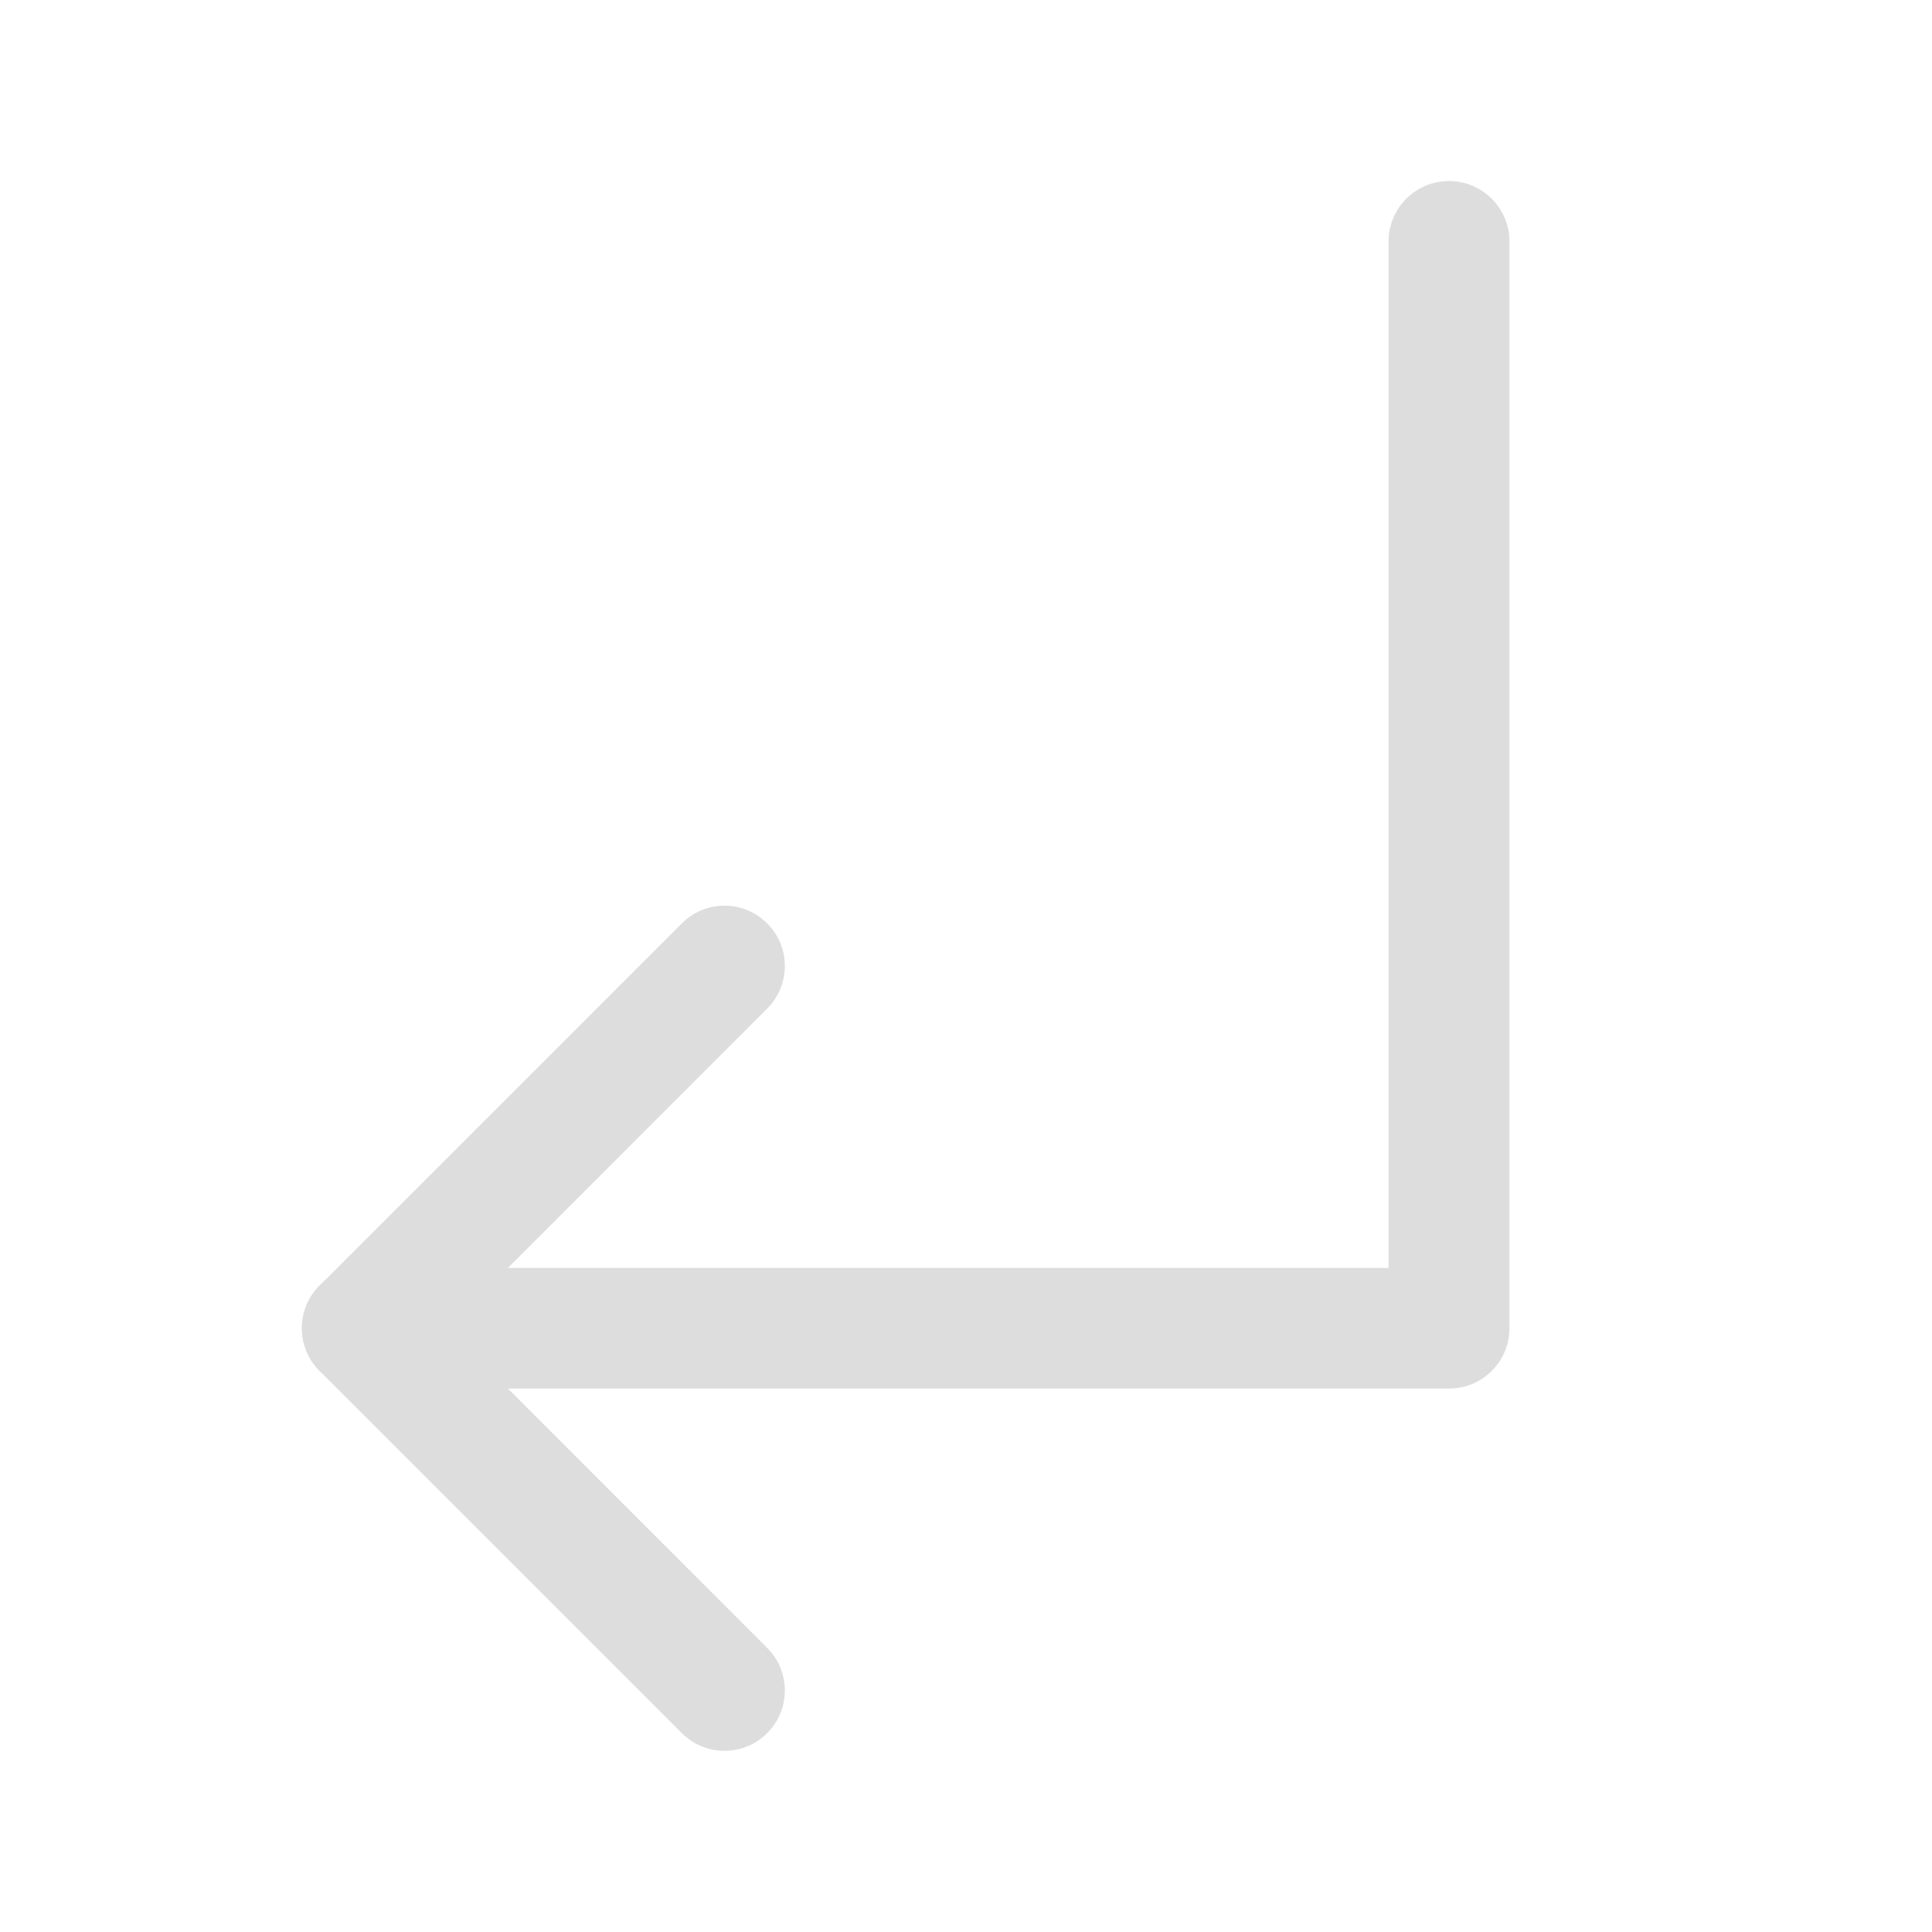 <?xml version="1.0" encoding="UTF-8"?> <svg xmlns="http://www.w3.org/2000/svg" width="14" height="14" viewBox="0 0 14 14" fill="none"> <path fill-rule="evenodd" clip-rule="evenodd" d="M5.559 6.691C5.73 6.862 5.73 7.138 5.559 7.309L3.244 9.625L5.559 11.941C5.73 12.111 5.73 12.389 5.559 12.559C5.388 12.73 5.112 12.73 4.941 12.559L2.316 9.934C2.145 9.764 2.145 9.486 2.316 9.316L4.941 6.691C5.112 6.52 5.388 6.52 5.559 6.691Z" fill="#DEDDDD"></path> <path fill-rule="evenodd" clip-rule="evenodd" d="M10.5 1.312C10.742 1.312 10.938 1.508 10.938 1.75L10.938 9.625C10.938 9.867 10.742 10.062 10.5 10.062L2.625 10.062C2.383 10.062 2.188 9.867 2.188 9.625C2.188 9.383 2.383 9.188 2.625 9.188H10.062V1.75C10.062 1.508 10.258 1.312 10.5 1.312Z" fill="#DEDDDD"></path> </svg> 